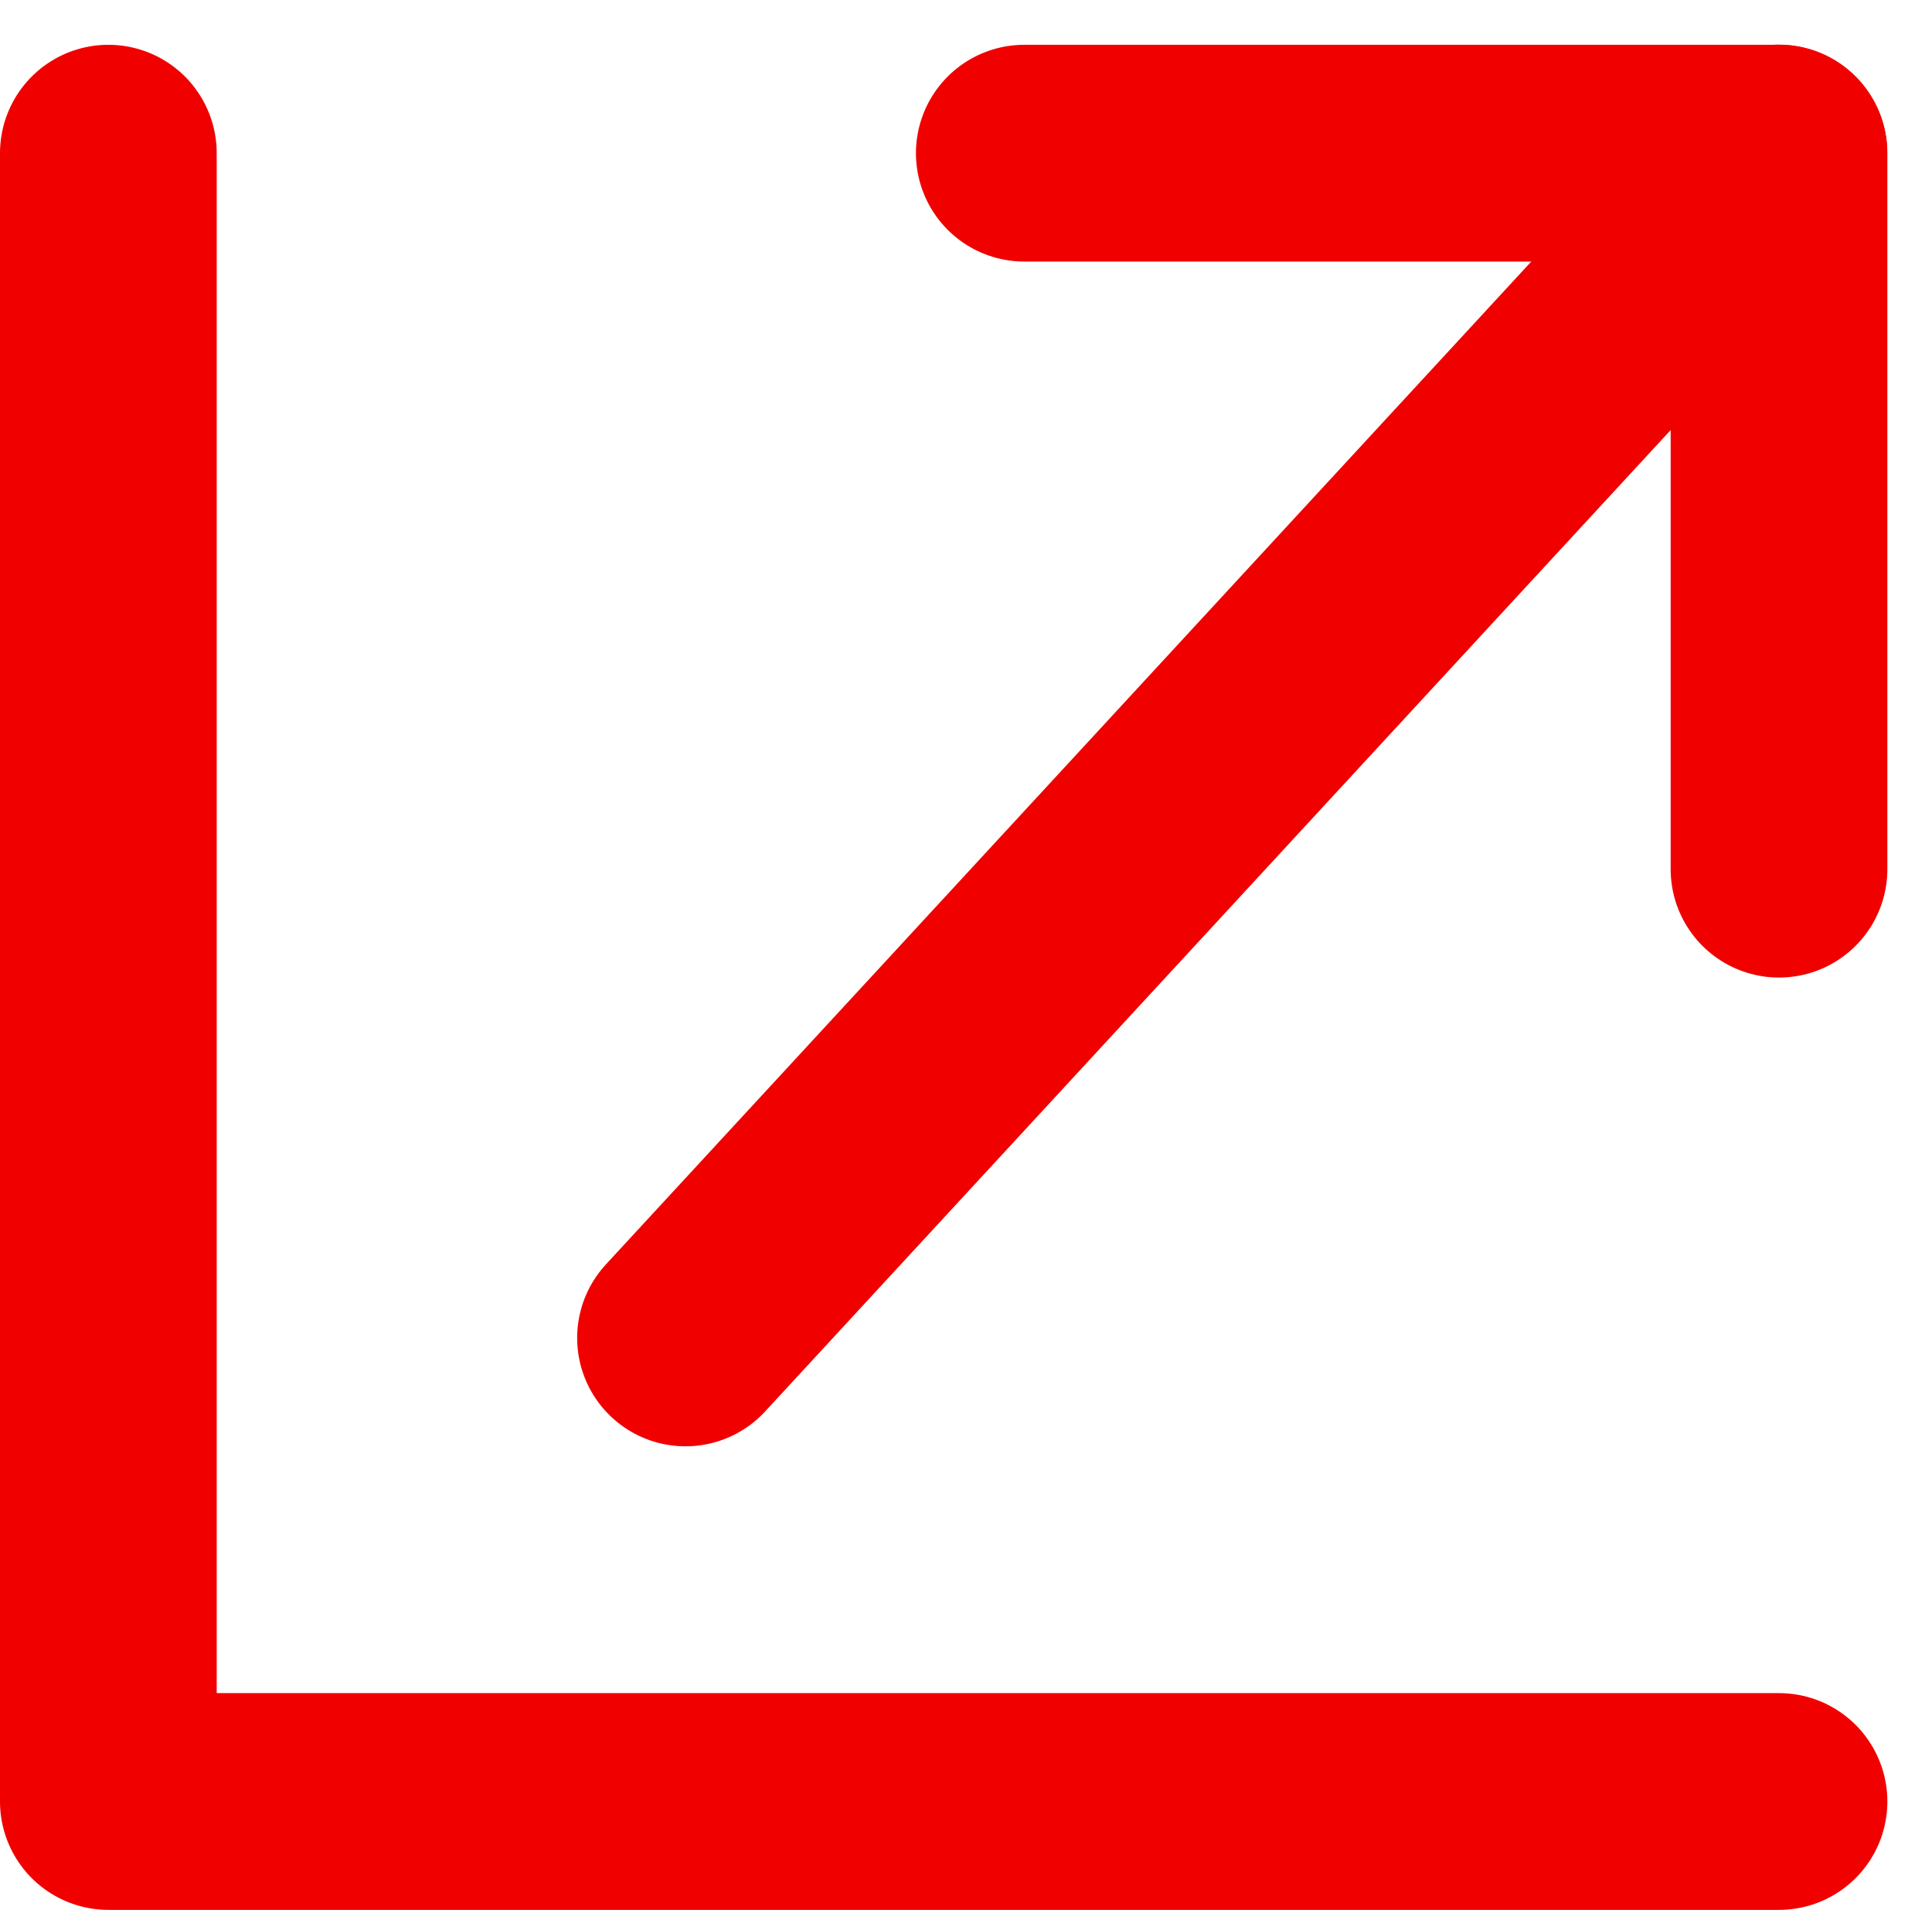 <svg xmlns="http://www.w3.org/2000/svg" width="13.373" height="13.217" viewBox="0 0 13.373 13.217"><g fill="none" stroke="#f10000" stroke-linecap="round" stroke-width="1.5"><path stroke-linejoin="round" d="M.75 1.06v11.407h11.564"/><path d="m4.745 9.259 7.568-8.2"/><path stroke-linejoin="round" d="M7.09 1.06h5.224v4.955"/></g></svg>